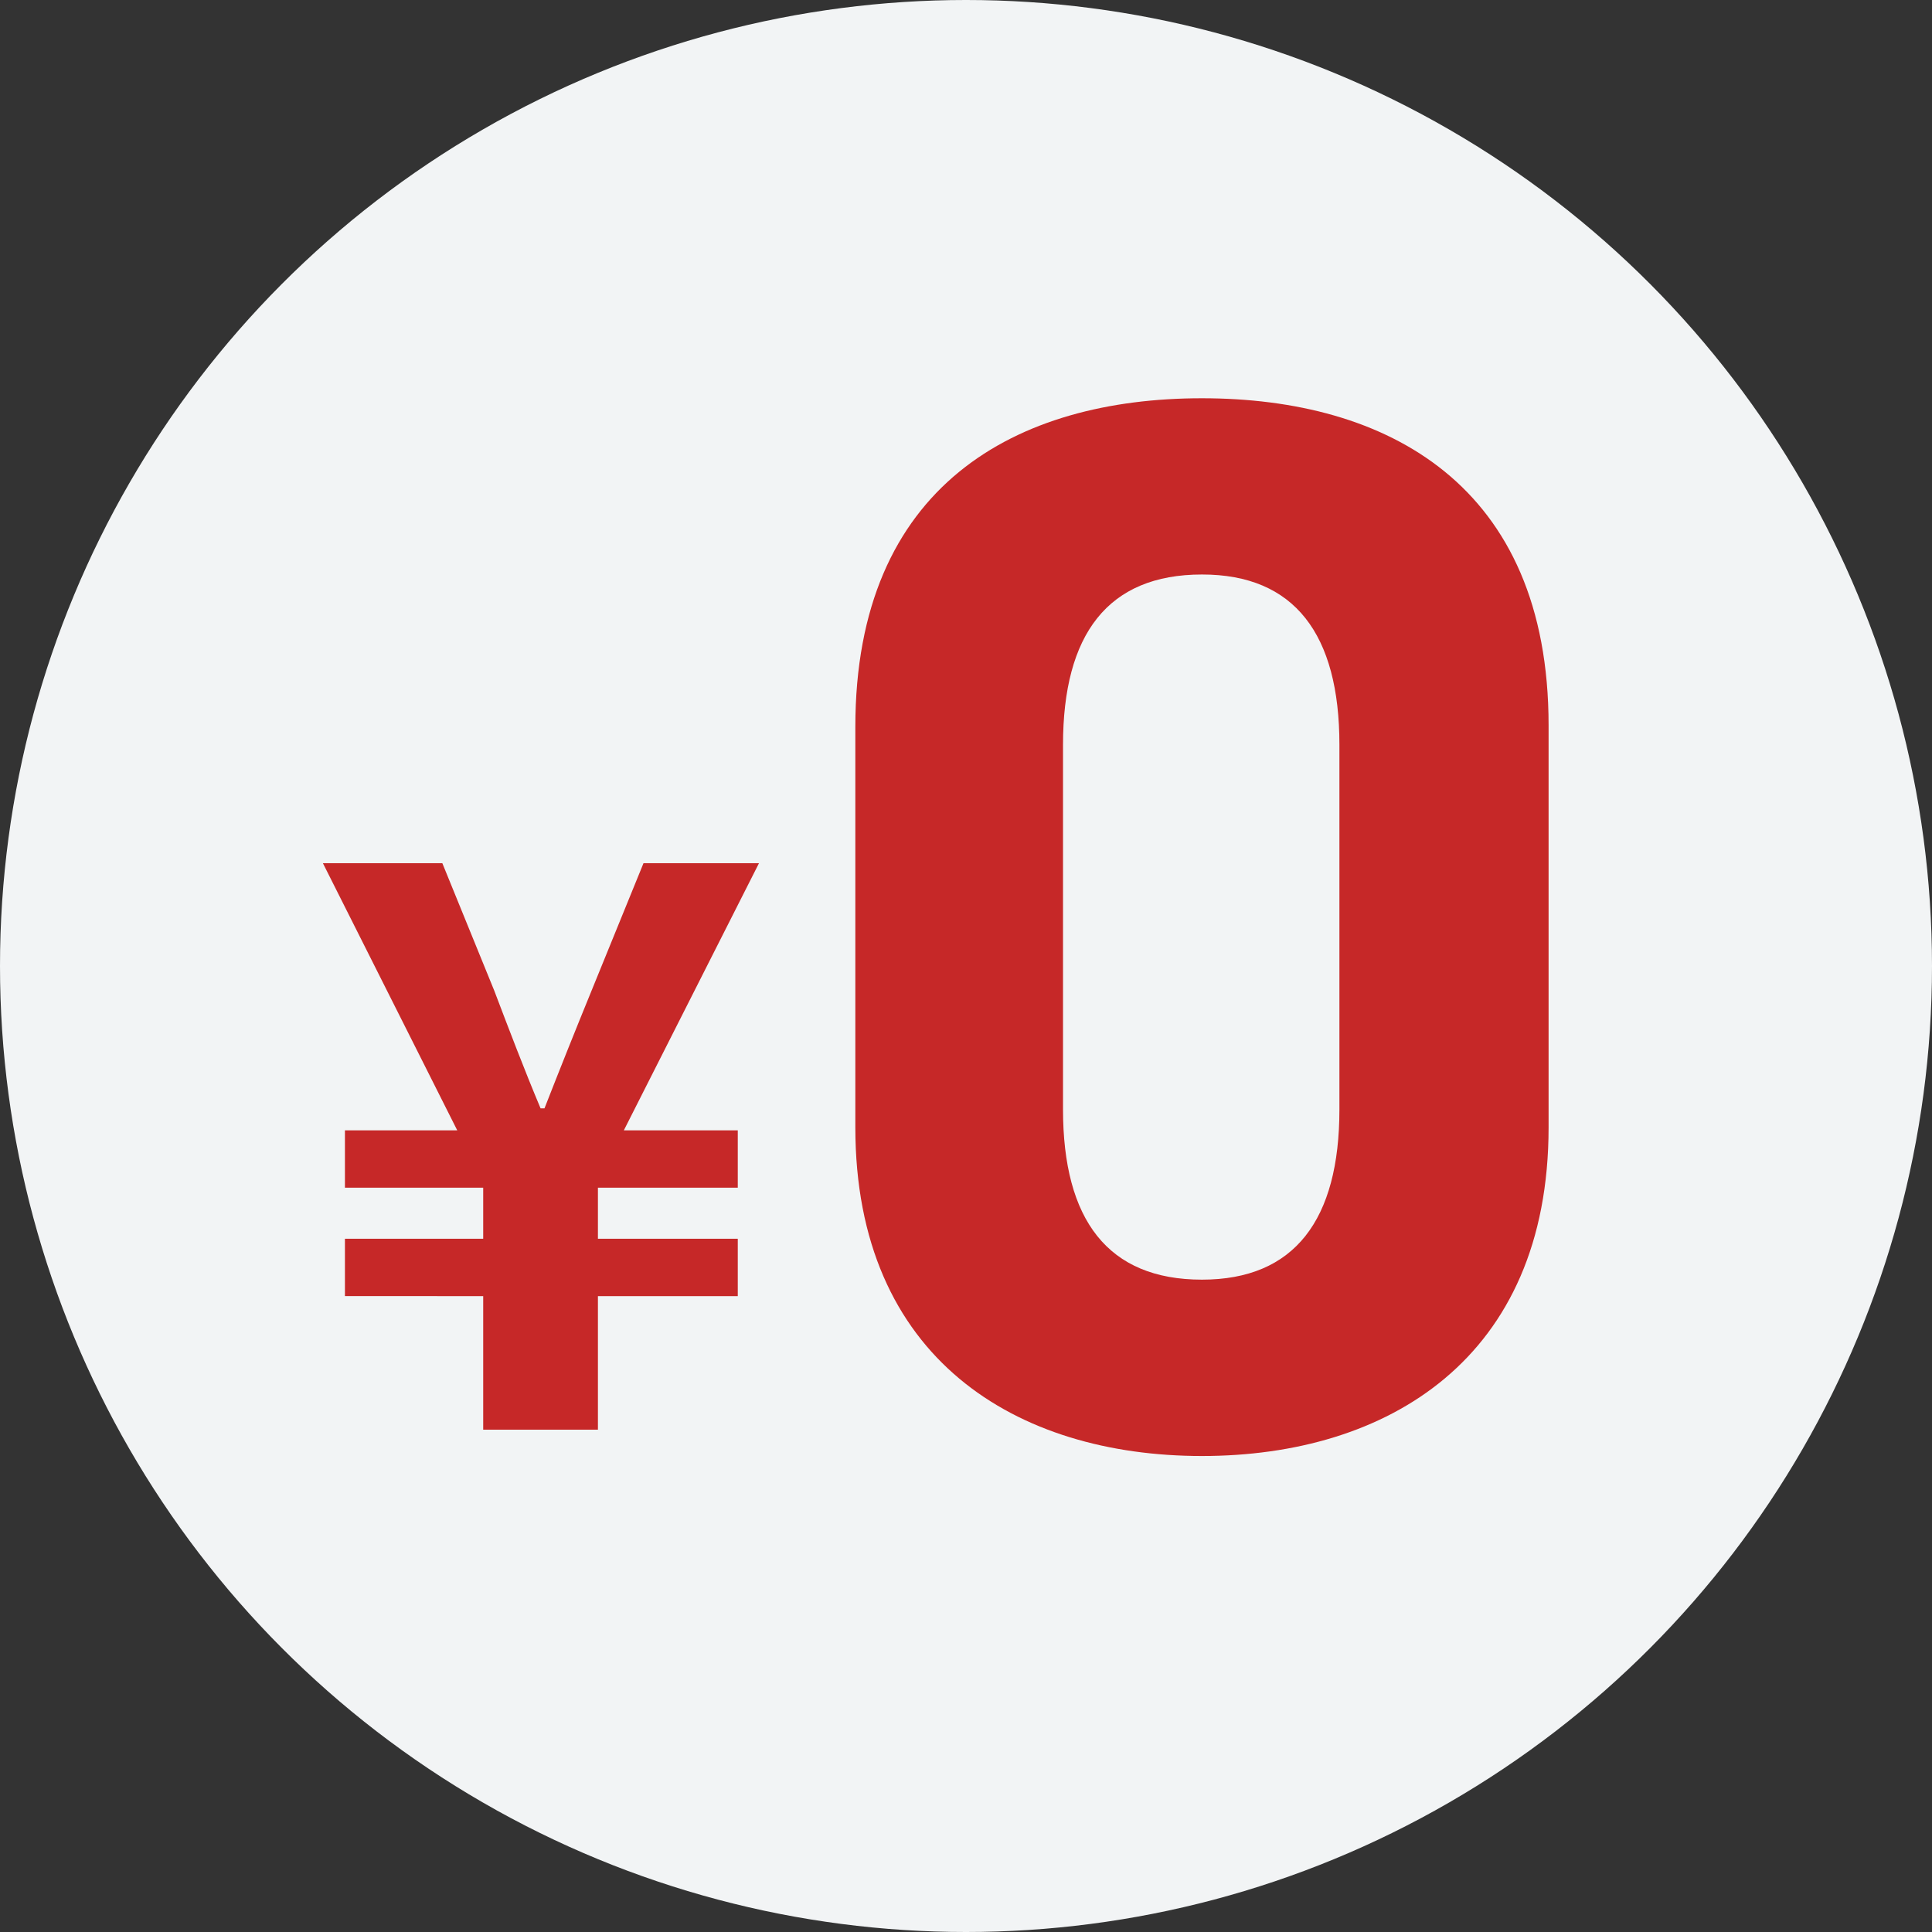<svg xmlns="http://www.w3.org/2000/svg" width="150" height="150" viewBox="0 0 150 150"><rect x="0" y="0" width="150" height="150" fill="#333333" stroke="none"/><g id="&#x30B0;&#x30EB;&#x30FC;&#x30D7;_10838" data-name="&#x30B0;&#x30EB;&#x30FC;&#x30D7; 10838" transform="translate(-7928 628)"><circle id="&#x6955;&#x5186;&#x5F62;_386" data-name="&#x6955;&#x5186;&#x5F62; 386" cx="75" cy="75" r="75" transform="translate(7928 -628)" fill="#f2f4f5"></circle><path id="&#x30D1;&#x30B9;_7019" data-name="&#x30D1;&#x30B9; 7019" d="M-4.484,0H4.423V-10.37H15.281v-4.453H4.423v-3.965H15.281v-4.453H6.435l10.492-20.74H7.961L3.934-34.1Q2.1-29.615.274-24.949H-.031c-1.281-3.05-2.44-6.1-3.6-9.15l-4.026-9.882h-9.272L-6.5-23.241H-15.22v4.453H-4.484v3.965H-15.22v4.453H-4.484Z" transform="translate(7970 -517)" fill="#c62828"></path><path id="&#x30D1;&#x30B9;_7020" data-name="&#x30D1;&#x30B9; 7020" d="M58.232-55.68c0-18.676-12.528-25.4-26.912-25.4S4.408-74.356,4.408-55.564v31.088c0,17.98,12.528,25.52,26.912,25.52S58.232-6.5,58.232-24.476Zm-16.24,1.508v28.3c0,8.584-3.48,13.224-10.672,13.224-7.308,0-10.788-4.64-10.788-13.224v-28.3c0-8.584,3.48-13.224,10.788-13.224C38.512-67.4,41.992-62.756,41.992-54.172Z" transform="translate(7990 -516)" fill="#c62828"></path></g></svg>